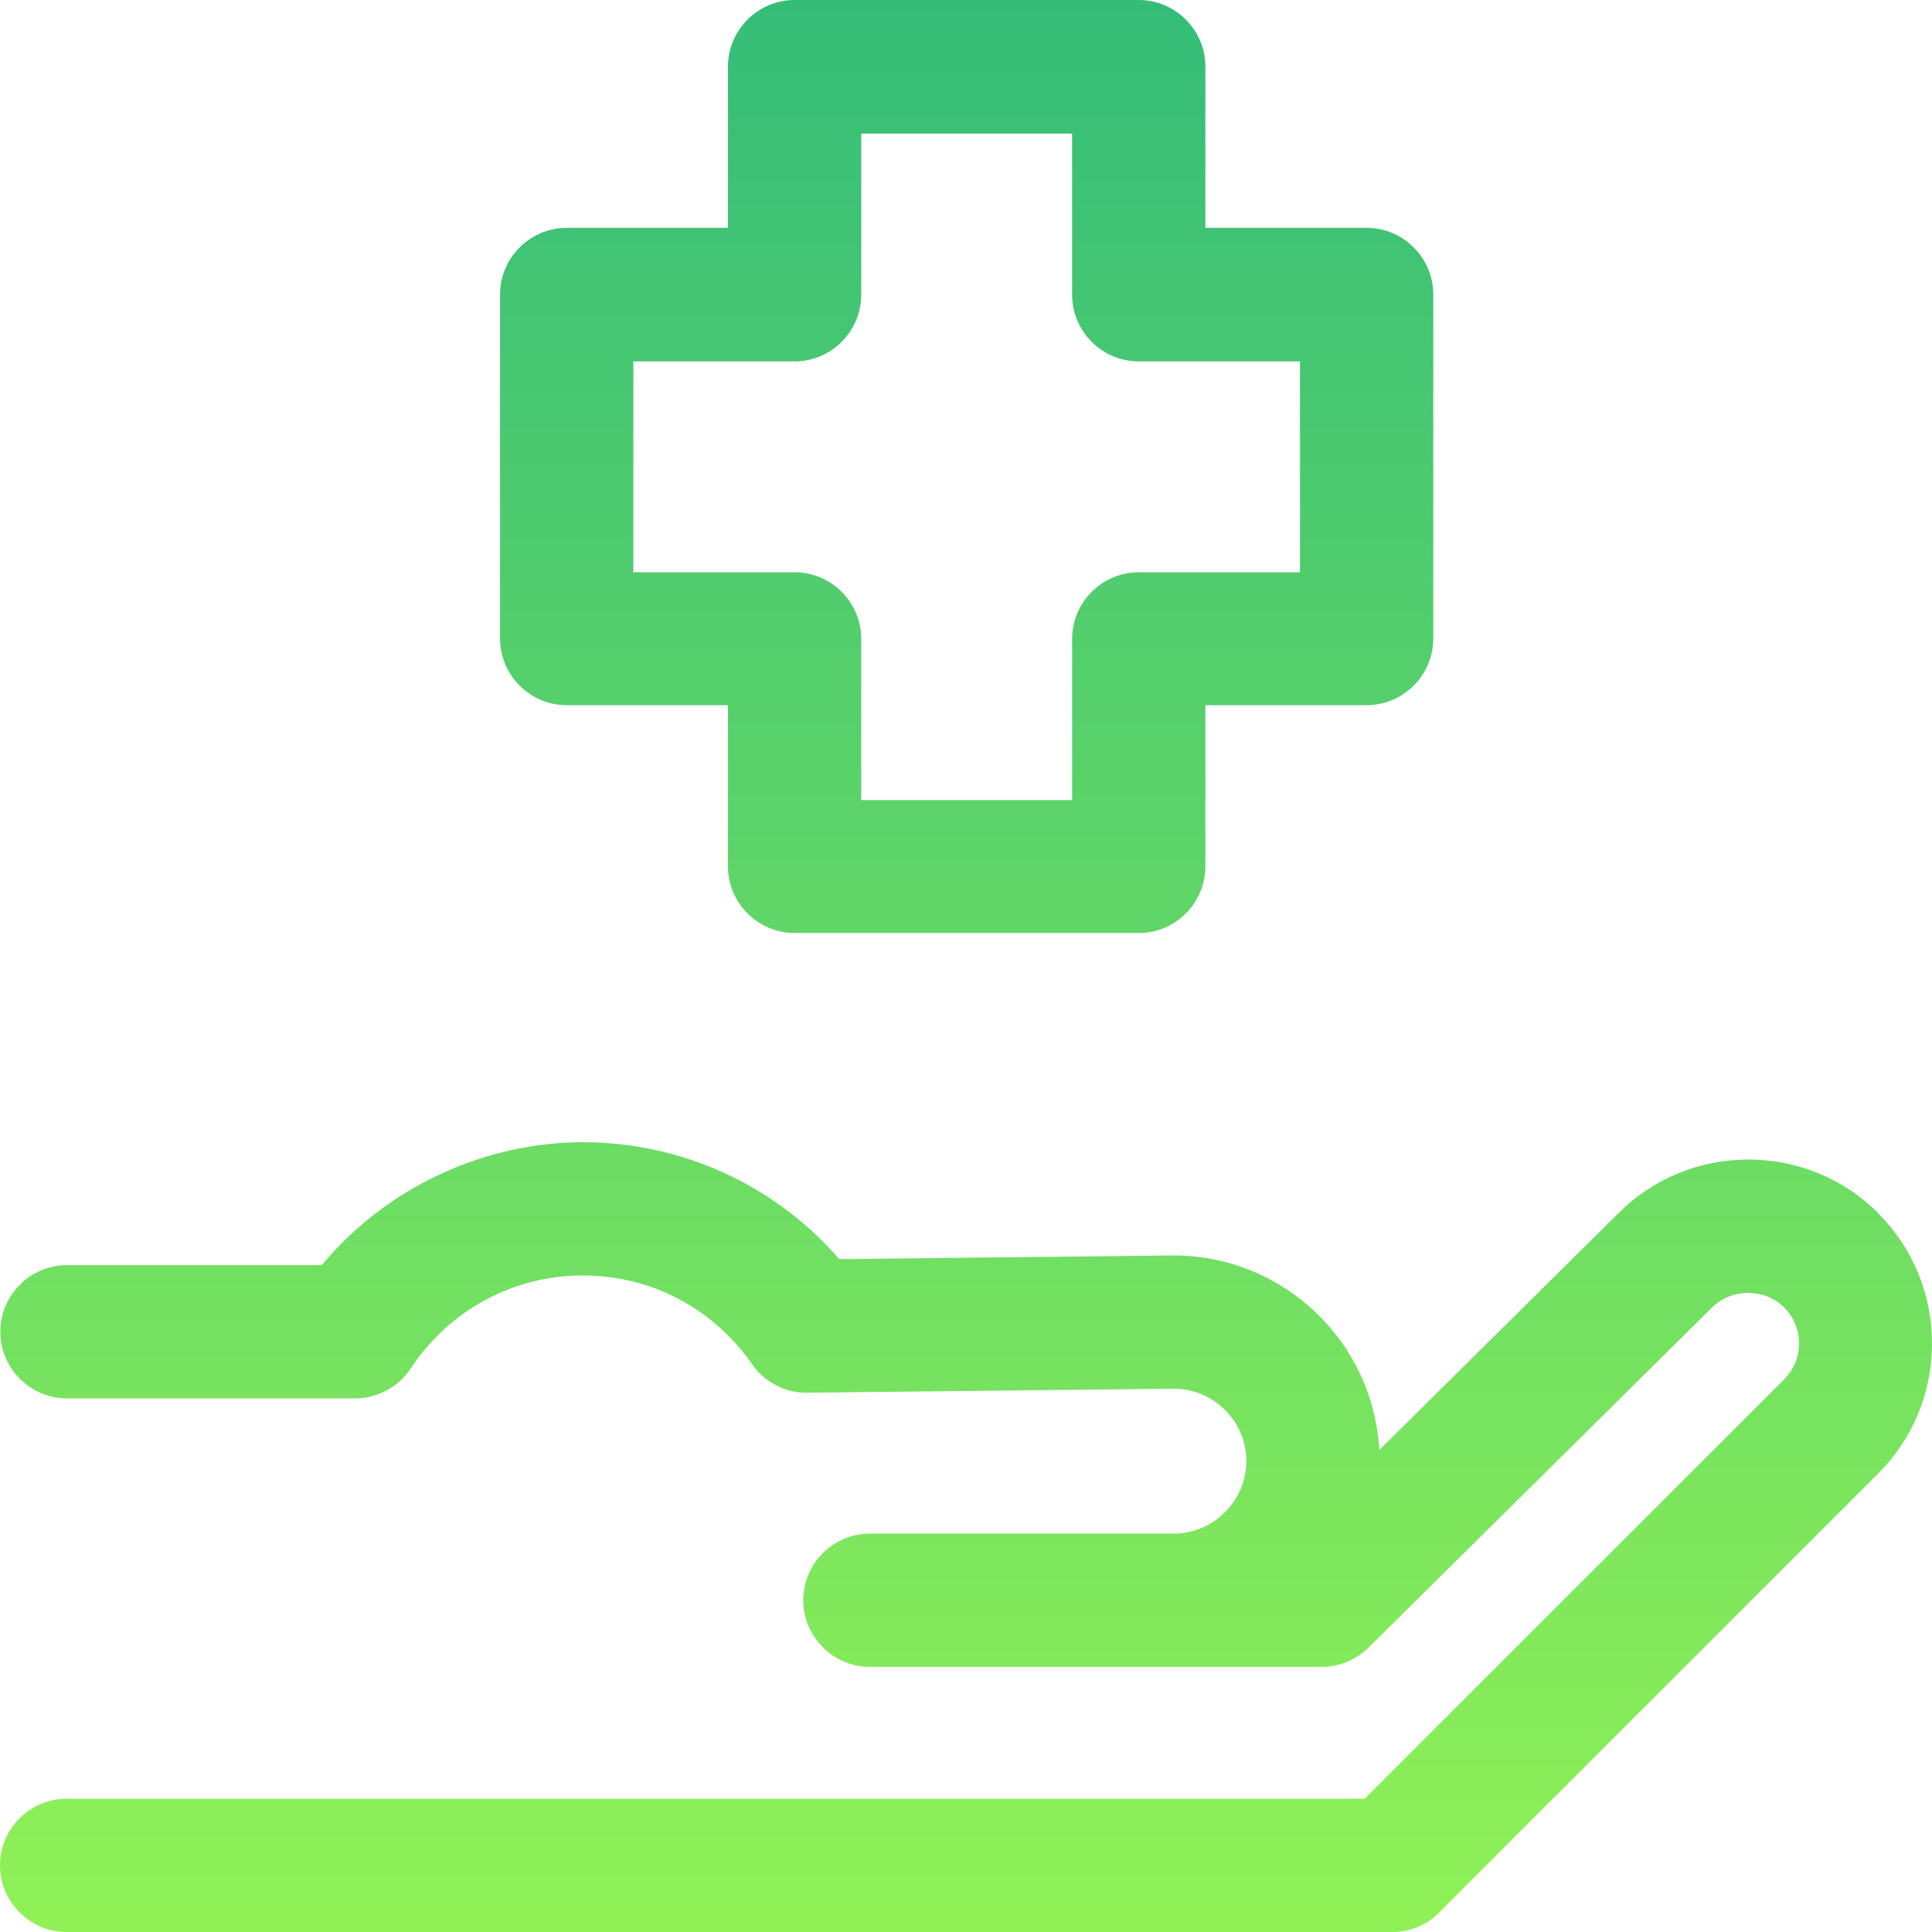 <svg width="96" height="96" viewBox="0 0 96 96" fill="none" xmlns="http://www.w3.org/2000/svg">
<path d="M93.351 60.298C91.63 58.577 89.329 57.617 86.878 57.617C84.428 57.617 82.127 58.577 80.422 60.281L68.536 72.05C68.238 66.67 63.785 62.383 58.305 62.383L41.701 62.566C38.523 58.891 33.887 56.756 28.971 56.756C24.054 56.756 19.187 59.007 15.992 62.864H3.327C1.506 62.864 0.017 64.353 0.017 66.174C0.017 67.995 1.506 69.484 3.327 69.484H17.647C18.756 69.484 19.799 68.921 20.412 67.995C22.316 65.098 25.511 63.377 28.954 63.377C32.397 63.377 35.443 65.032 37.364 67.779C37.993 68.69 39.069 69.236 40.128 69.203L58.322 69.004C60.308 69.004 61.931 70.626 61.931 72.596C61.931 74.566 60.308 76.204 58.322 76.204H43.224C41.403 76.204 39.913 77.694 39.913 79.514C39.913 81.335 41.403 82.825 43.224 82.825H65.672C66.549 82.825 67.377 82.477 68.006 81.865L85.074 64.966C86.034 64.005 87.706 64.005 88.65 64.966C89.13 65.445 89.395 66.075 89.395 66.753C89.395 67.432 89.13 68.061 88.65 68.541L67.808 89.379H3.311C1.49 89.379 0 90.869 0 92.69C0 94.51 1.49 96 3.311 96H69.182C70.059 96 70.903 95.652 71.516 95.023L93.318 73.225C95.04 71.504 96 69.203 96 66.753C96 64.303 95.04 62.003 93.318 60.281L93.351 60.298Z" fill="url(#paint0_linear_5743_486)"/>
<path d="M28.159 35.04H36.172V43.051C36.172 44.872 37.662 46.361 39.483 46.361H56.584C58.405 46.361 59.895 44.872 59.895 43.051V35.04H67.907C69.728 35.04 71.218 33.55 71.218 31.73V14.632C71.218 12.811 69.728 11.321 67.907 11.321H59.895V3.31C59.895 1.49 58.405 0 56.584 0H39.483C37.662 0 36.172 1.49 36.172 3.31V11.321H28.159C26.338 11.321 24.848 12.811 24.848 14.632V31.73C24.848 33.55 26.338 35.04 28.159 35.04ZM31.47 17.959H39.483C41.304 17.959 42.794 16.469 42.794 14.648V6.637H53.273V14.648C53.273 16.469 54.763 17.959 56.584 17.959H64.596V28.436H56.584C54.763 28.436 53.273 29.925 53.273 31.746V39.757H42.794V31.746C42.794 29.925 41.304 28.436 39.483 28.436H31.47V17.959Z" fill="url(#paint1_linear_5743_486)"/>
<defs>
<linearGradient id="paint0_linear_5743_486" x1="48" y1="0" x2="48" y2="96" gradientUnits="userSpaceOnUse">
<stop stop-color="#35BD78"/>
<stop offset="1" stop-color="#90F156"/>
</linearGradient>
<linearGradient id="paint1_linear_5743_486" x1="48" y1="0" x2="48" y2="96" gradientUnits="userSpaceOnUse">
<stop stop-color="#35BD78"/>
<stop offset="1" stop-color="#90F156"/>
</linearGradient>
</defs>
</svg>
